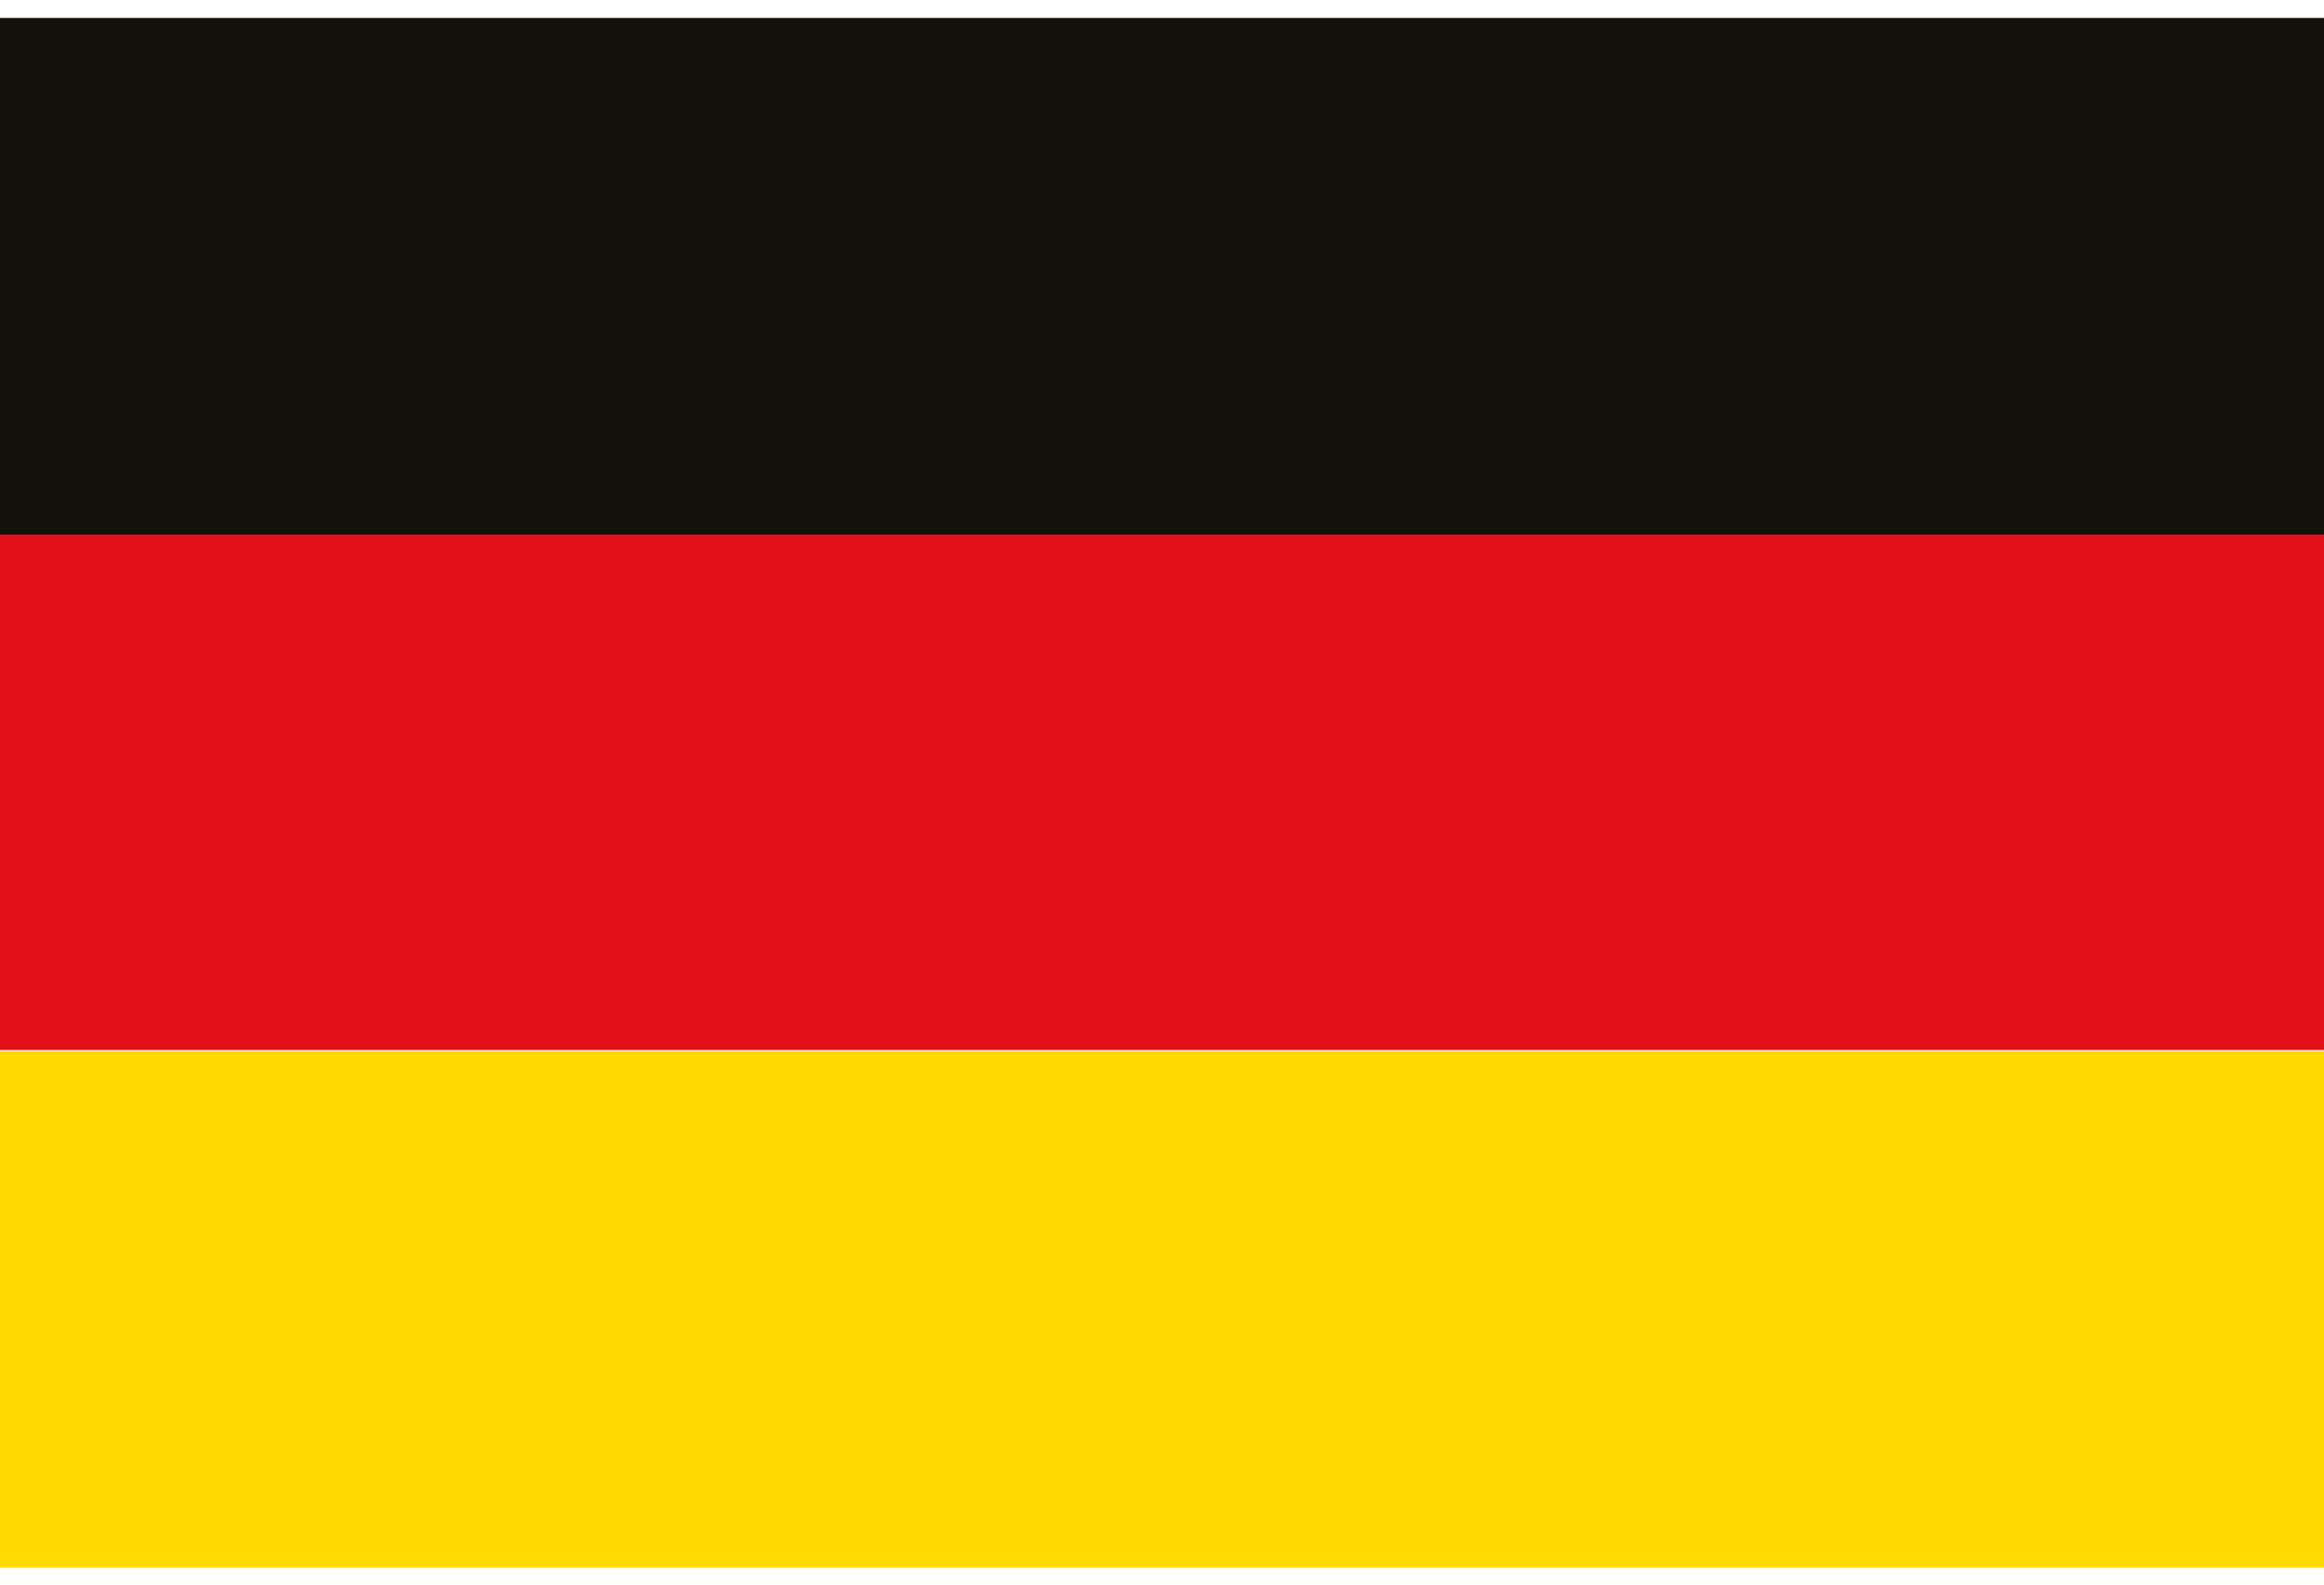<?xml version="1.0" encoding="UTF-8"?><svg id="a" xmlns="http://www.w3.org/2000/svg" viewBox="0 0 22 15"><defs><style>.b{fill:#e31018;}.c{fill:#ffd900;}.d{fill:#12110b;}</style></defs><rect class="c" y="9.95" width="22" height="4.89"/><rect class="b" y="5.05" width="22" height="4.89"/><rect class="d" y=".17" width="22" height="4.89"/></svg>